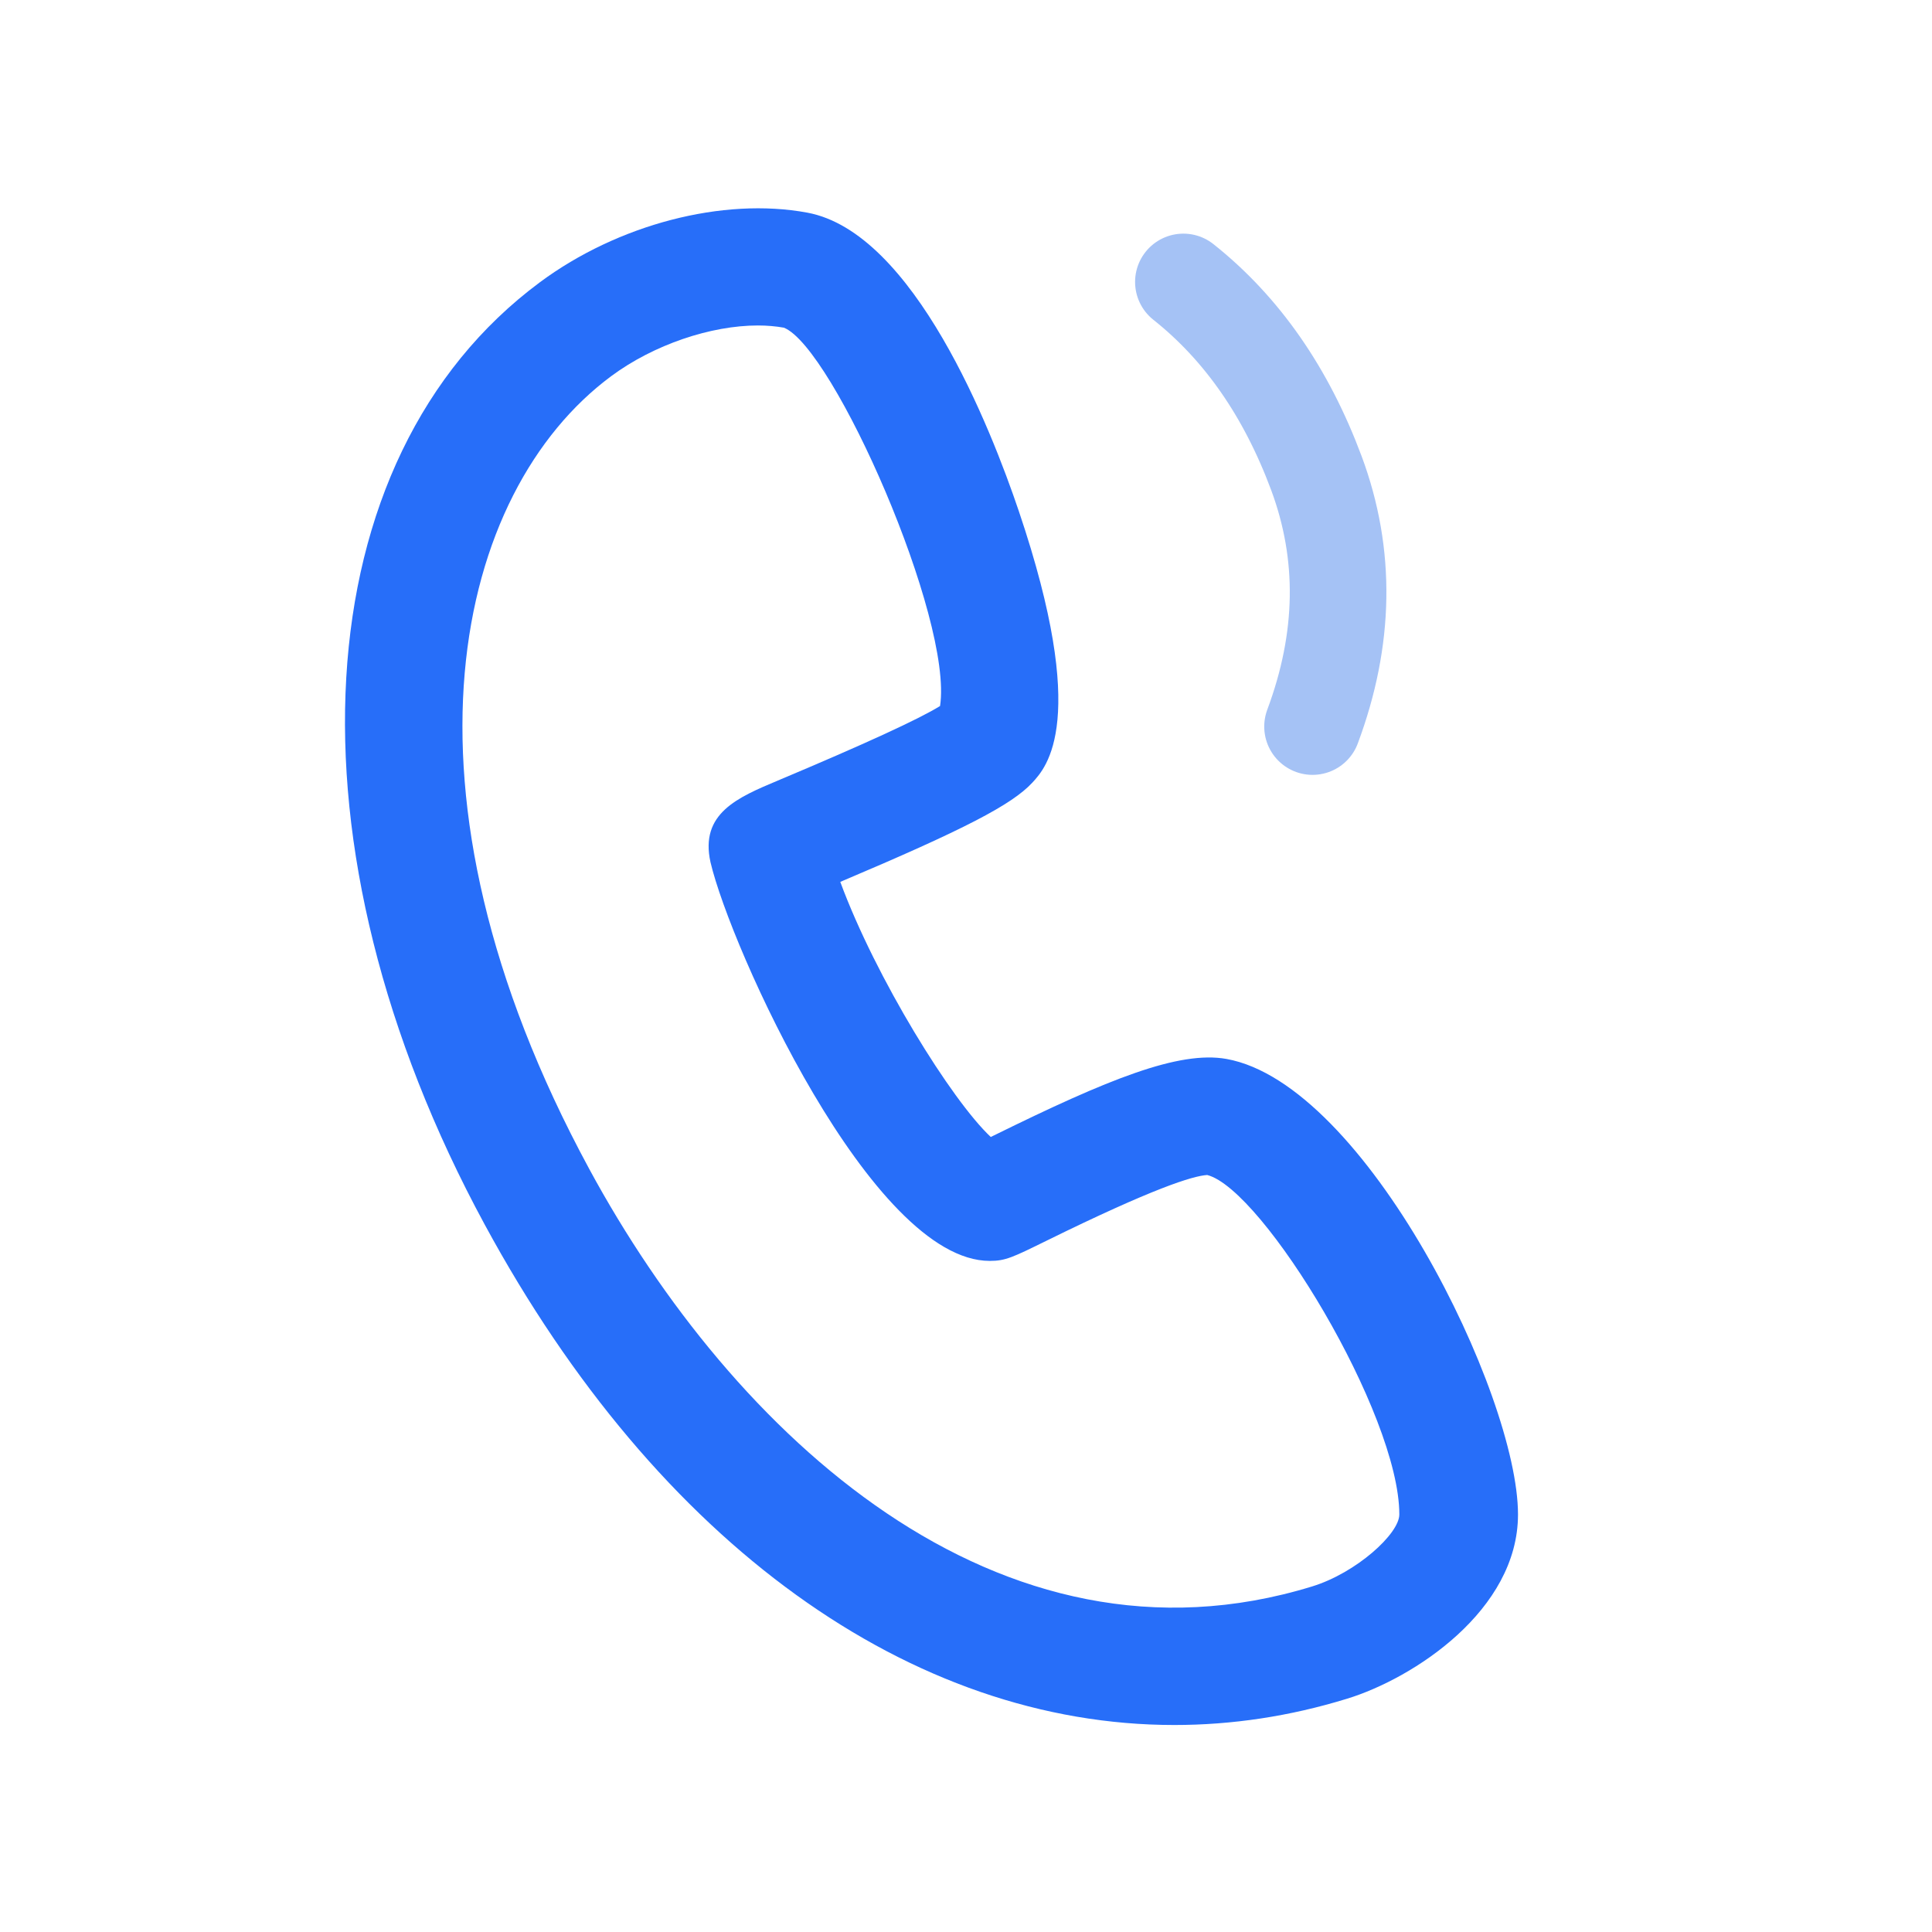 <?xml version="1.0" encoding="UTF-8"?>
<svg width="28px" height="28px" viewBox="0 0 28 28" version="1.1" xmlns="http://www.w3.org/2000/svg" xmlns:xlink="http://www.w3.org/1999/xlink">
    <title>编组 26备份</title>
    <g id="官网" stroke="none" stroke-width="1" fill="none" fill-rule="evenodd">
        <g transform="translate(-1854, -1165)" id="编组-27">
            <g transform="translate(1836, 1071)">
                <g id="编组-26备份" transform="translate(18, 94)">
                    <rect id="矩形" fill="#D8D8D8" opacity="0" x="0" y="0" width="28" height="28"></rect>
                    <g id="形状" transform="translate(5, 3.019)" fill="#276EF9">
                        <path d="M12.019,21.981 C8.218,21.981 4.542,19.374 2.024,14.727 C-0.948,9.243 -0.619,3.628 2.824,1.072 C3.956,0.232 5.479,-0.164 6.701,0.063 C8.245,0.35 9.36,3.187 9.767,4.393 C10.791,7.425 10.167,8.101 9.962,8.323 C9.666,8.643 8.979,9 7.178,9.762 C7.693,11.158 8.794,12.931 9.359,13.459 C9.375,13.451 9.391,13.443 9.408,13.435 C11.059,12.622 12.085,12.205 12.775,12.328 C14.791,12.69 17,17.188 17,18.93 C17,20.321 15.483,21.305 14.526,21.599 C13.692,21.856 12.853,21.981 12.019,21.981 L12.019,21.981 Z M14.304,20.824 L14.321,20.824 L14.304,20.824 Z M5.984,1.698 C5.305,1.698 4.476,1.974 3.856,2.434 C1.609,4.102 0.552,8.408 3.54,13.923 C5.621,17.764 9.465,21.371 14.016,19.973 C14.655,19.777 15.28,19.21 15.28,18.93 C15.28,17.472 13.307,14.219 12.496,14.01 C12.285,14.023 11.709,14.204 10.174,14.959 C9.678,15.203 9.573,15.255 9.346,15.255 L9.343,15.255 C7.632,15.253 5.587,10.713 5.297,9.477 C5.14,8.769 5.691,8.538 6.274,8.293 C7.529,7.765 8.318,7.403 8.624,7.213 C8.815,5.956 7.081,2.02 6.361,1.73 C6.243,1.709 6.116,1.698 5.984,1.698 L5.984,1.698 Z"></path>
                    </g>
                    <path d="M17.32,4.029 C18.133,4.747 18.726,5.705 19.101,6.9 C19.475,8.096 19.392,9.317 18.852,10.562" id="路径-7" stroke="#A5C2F5" stroke-width="1.4" stroke-linecap="round" stroke-linejoin="round" transform="translate(18.325, 7.295) rotate(-3) translate(-18.325, -7.295) "></path>
                </g>
            </g>
        </g>
    </g>
</svg>